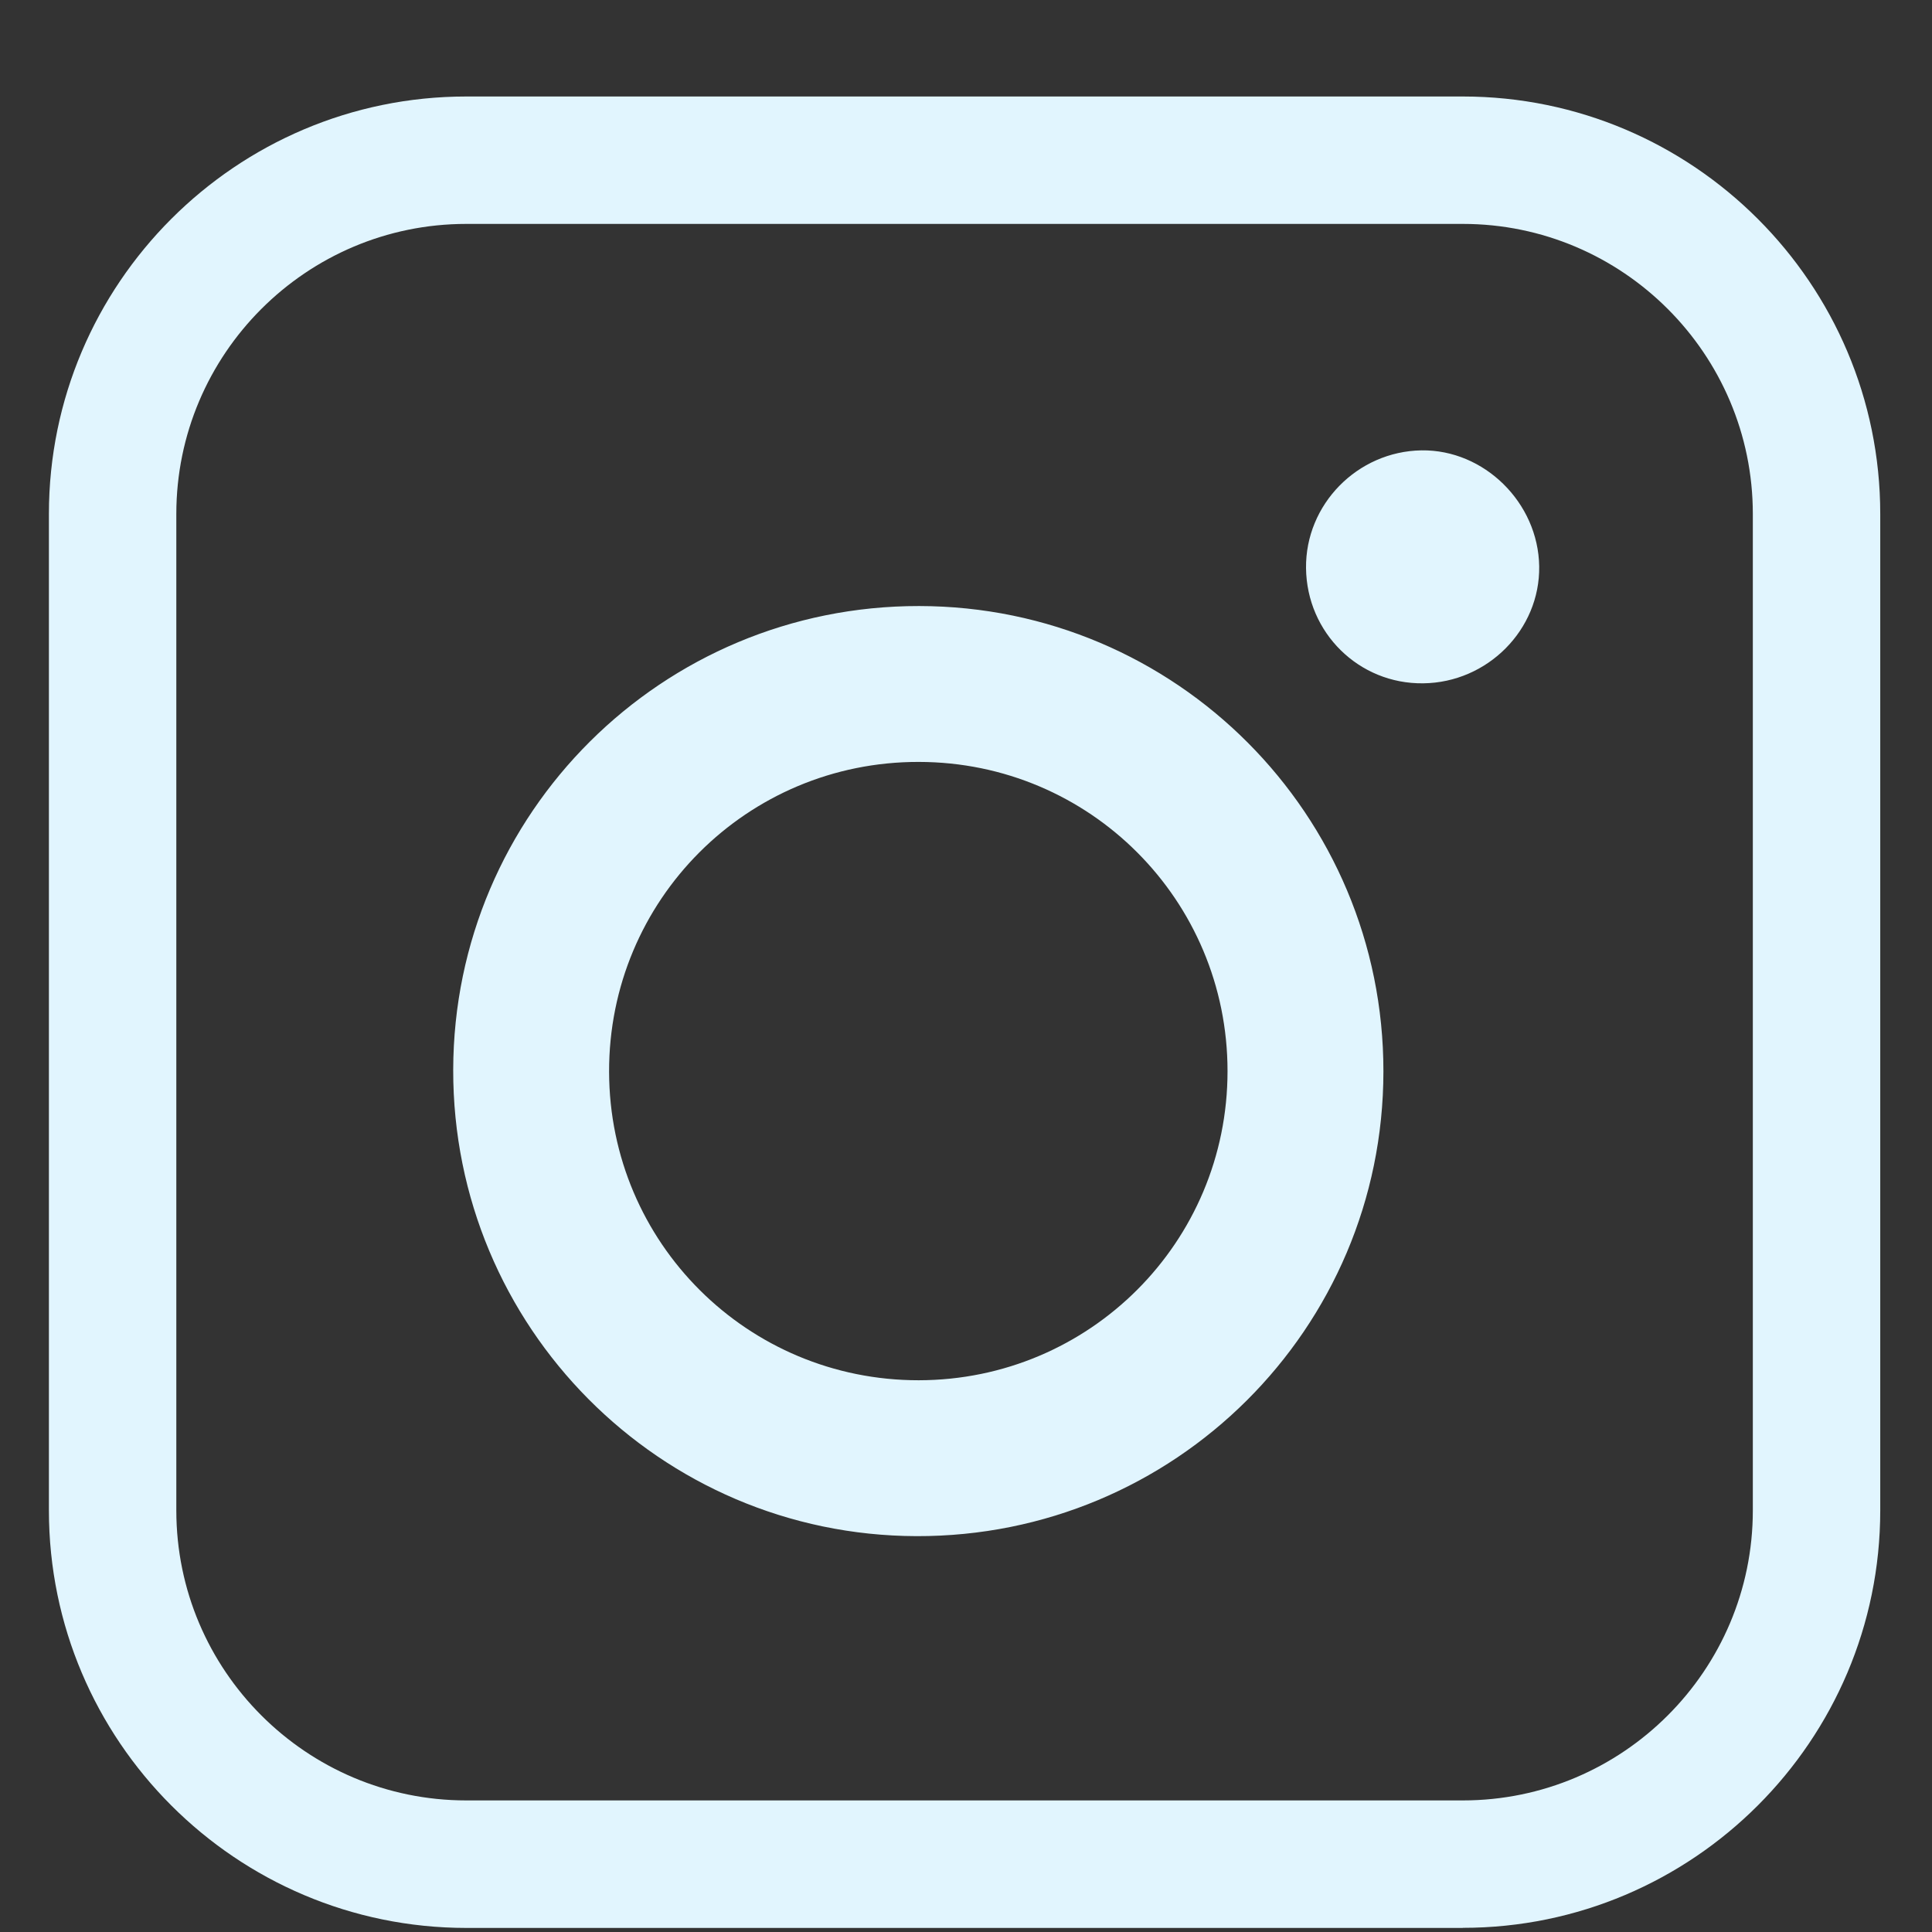 <svg width="19" height="19" viewBox="0 0 19 19" fill="none" xmlns="http://www.w3.org/2000/svg">
<rect x="0" y="0" width="19" height="19" fill="#333333" stroke="none"/>
<g clip-path="url(#clip0_316_813)">
<path d="M9.039 5.96C11.565 5.963 13.607 8.011 13.605 10.537C13.604 13.069 11.549 15.114 9.013 15.107C6.49 15.1 4.452 13.048 4.457 10.521C4.462 7.996 6.511 5.957 9.039 5.96L9.039 5.96ZM9.035 13.574C10.716 13.572 12.072 12.216 12.072 10.534C12.072 8.853 10.718 7.495 9.036 7.493C7.347 7.49 5.986 8.852 5.99 10.541C5.994 12.222 7.352 13.575 9.035 13.574ZM15.137 5.57C15.128 4.944 14.596 4.42 13.979 4.429C13.349 4.439 12.837 4.961 12.844 5.587C12.851 6.223 13.364 6.728 13.996 6.72C14.629 6.713 15.146 6.192 15.137 5.57ZM14.386 18.96H4.586C2.322 18.959 0.481 17.118 0.481 14.854V5.054C0.481 2.791 2.322 0.949 4.586 0.949H14.386C16.649 0.949 18.491 2.791 18.491 5.054V14.854C18.491 17.118 16.649 18.959 14.386 18.959L14.386 18.96ZM4.586 2.202C3.013 2.202 1.734 3.482 1.734 5.054V14.854C1.734 16.427 3.013 17.706 4.586 17.706H14.386C15.958 17.706 17.238 16.427 17.238 14.854V5.054C17.238 3.482 15.958 2.202 14.386 2.202H4.586Z" fill="#E1F5FE"/>
</g>
<defs>
<clipPath id="clip0_316_813">
<rect width="18.01" height="18.01" fill="white" transform="translate(0.481 0.949)"/>
</clipPath>
</defs>
</svg>
